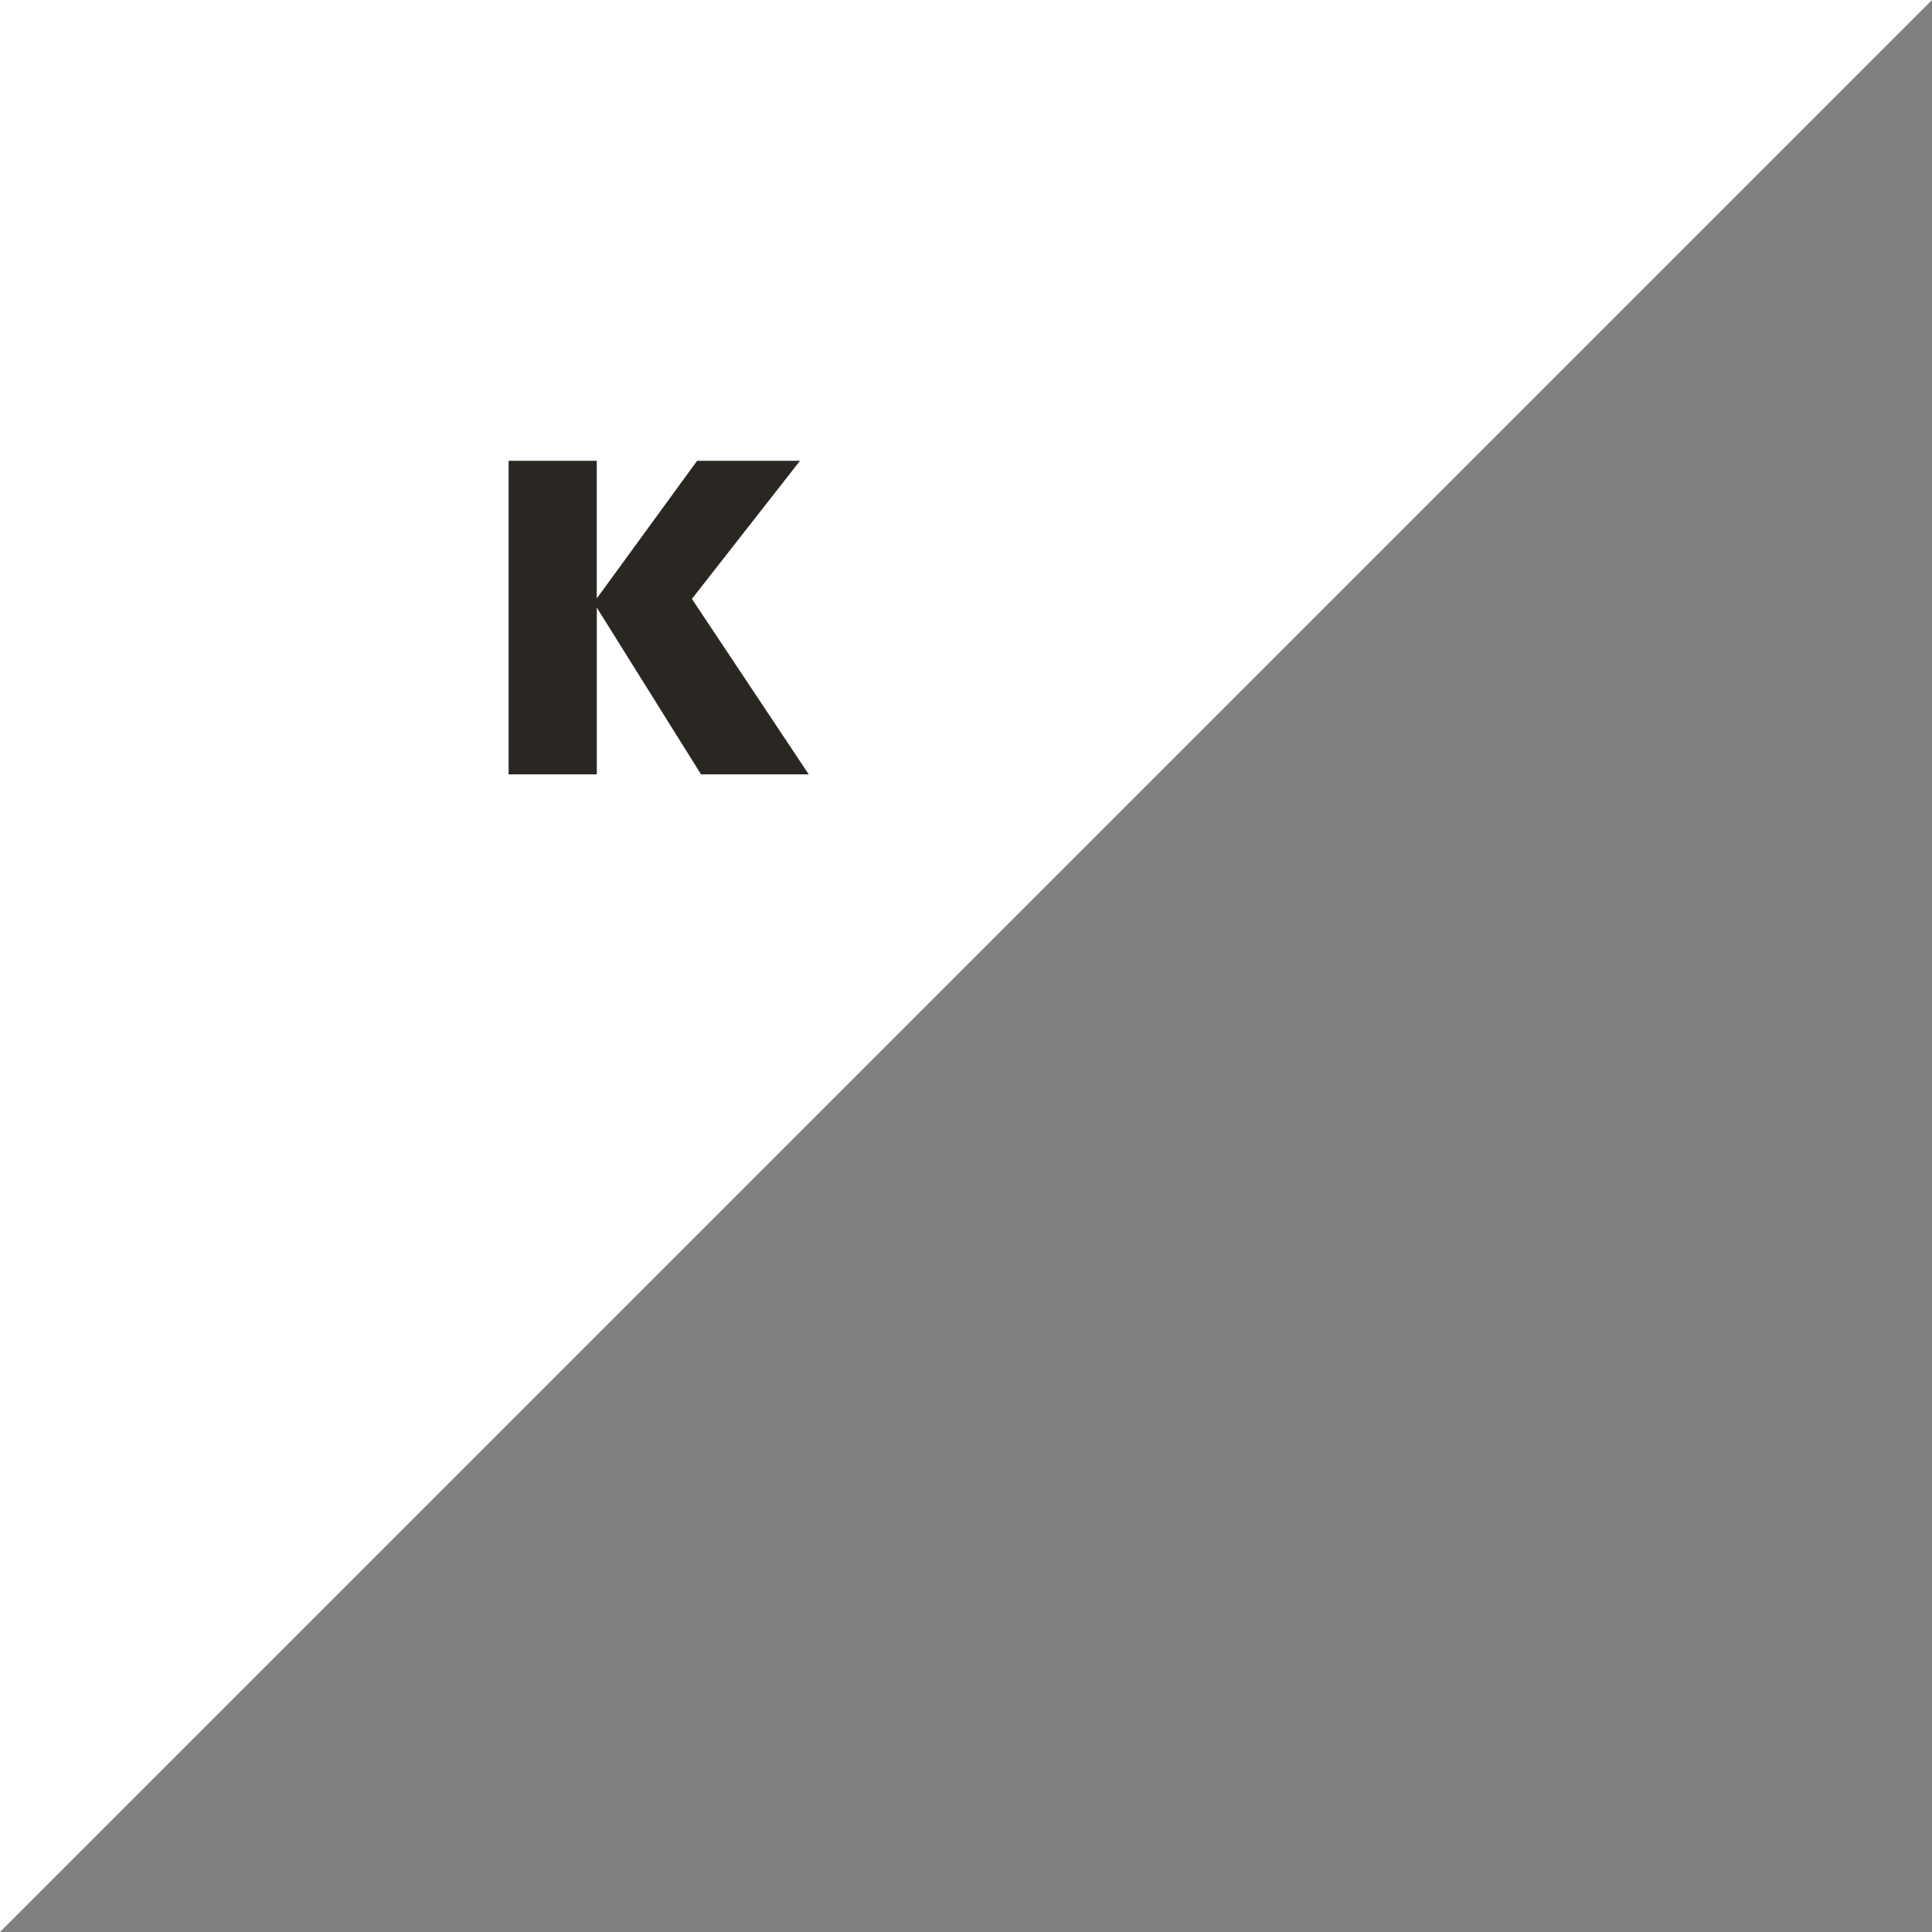 <?xml version="1.0" encoding="utf-8"?>
<!-- Generator: Adobe Illustrator 16.0.0, SVG Export Plug-In . SVG Version: 6.00 Build 0)  -->
<!DOCTYPE svg PUBLIC "-//W3C//DTD SVG 1.1//EN" "http://www.w3.org/Graphics/SVG/1.1/DTD/svg11.dtd">
<svg version="1.1" id="Ebene_1" xmlns="http://www.w3.org/2000/svg" xmlns:xlink="http://www.w3.org/1999/xlink" x="0px" y="0px"
	 width="53.347px" height="53.347px" viewBox="0 0 53.347 53.347" enable-background="new 0 0 53.347 53.347" xml:space="preserve">
<rect x="0" y="0" width="53.347" height="53.347" fill="#808080" stroke="none"/>
<polygon fill="#FFFFFF" points="53.347,0 0,53.347 0,0 "/>
<g>
	<path fill="#2A2723" d="M14.043,12.723h2.435v3.802l2.771-3.802h2.842l-2.986,3.814l3.226,4.845h-2.974l-2.878-4.605v4.605h-2.435
		V12.723z"/>
</g>
</svg>
